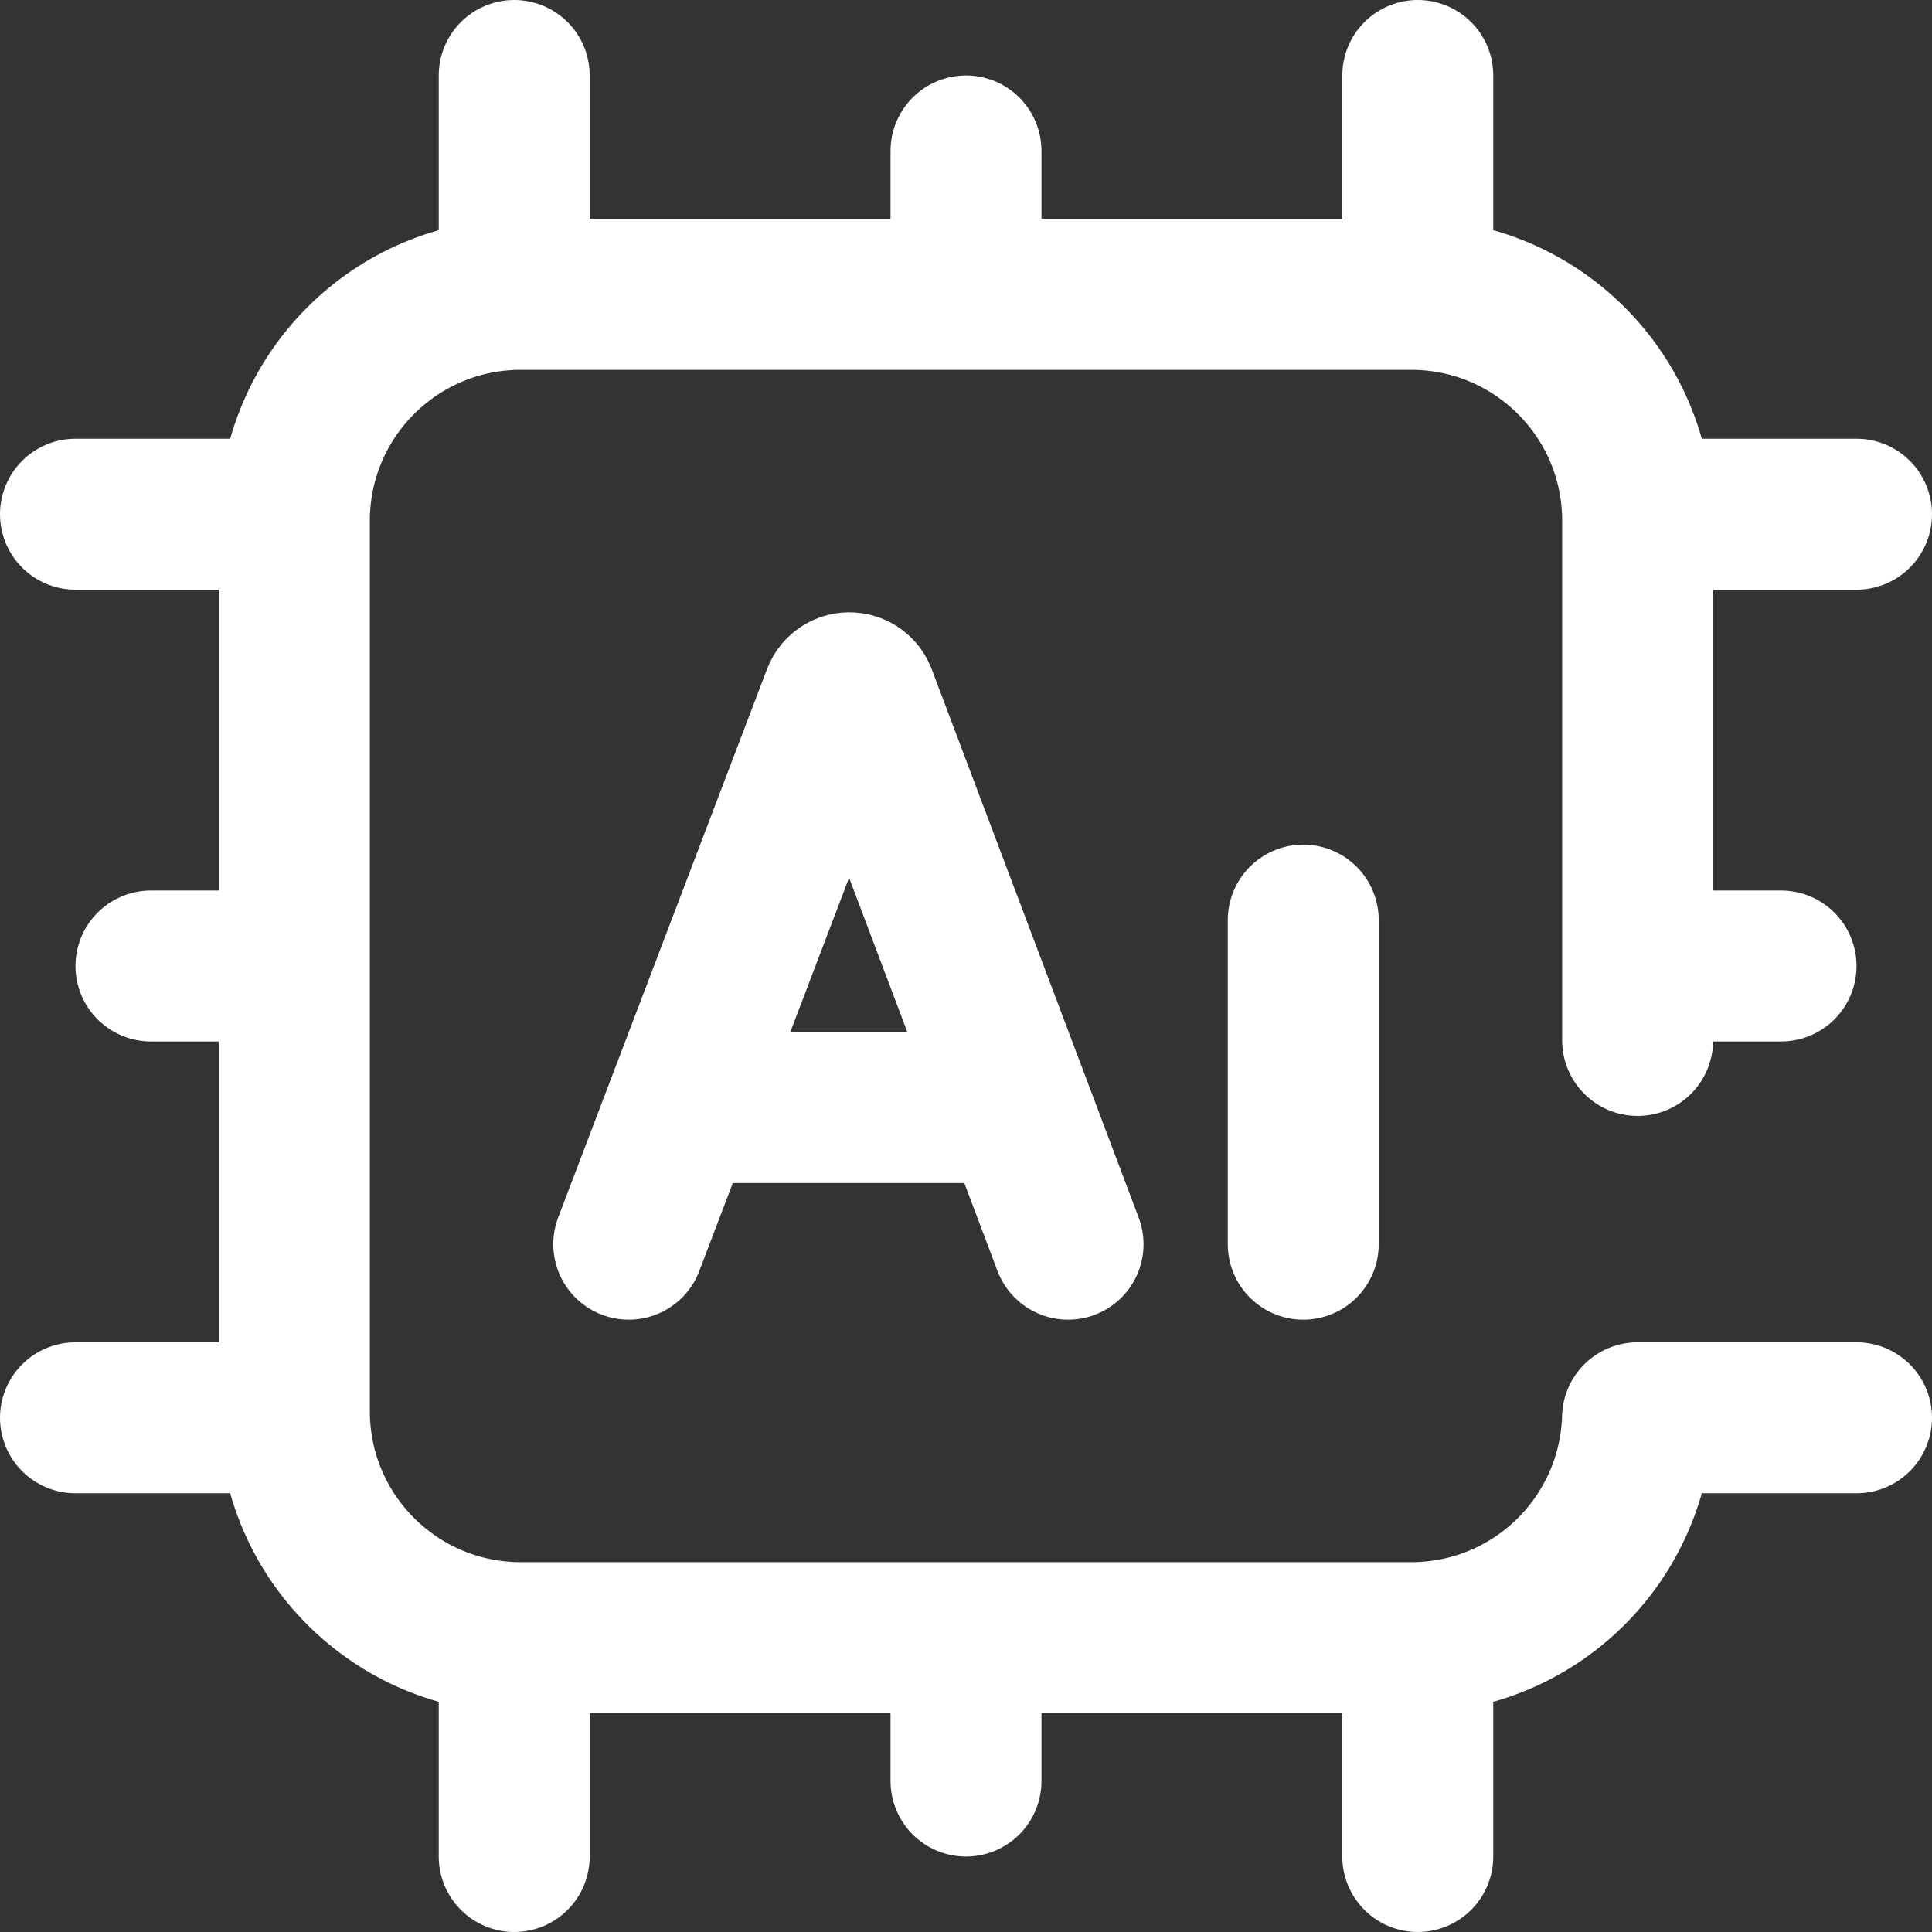 <svg width="512" height="512" viewBox="0 0 512 512" fill="none" xmlns="http://www.w3.org/2000/svg">
<rect x="0" y="0" width="512" height="512" fill="#333333" stroke="none"/>
<g clip-path="url(#clip0_4829_38568)">
<path d="M256 40V75.131" stroke="white" stroke-width="40" stroke-miterlimit="10" stroke-linecap="round" stroke-linejoin="round"/>
<path d="M375.727 20V75.131" stroke="white" stroke-width="40" stroke-miterlimit="10" stroke-linecap="round" stroke-linejoin="round"/>
<path d="M136.273 20V75.131" stroke="white" stroke-width="40" stroke-miterlimit="10" stroke-linecap="round" stroke-linejoin="round"/>
<path d="M256 436.867V471.998" stroke="white" stroke-width="40" stroke-miterlimit="10" stroke-linecap="round" stroke-linejoin="round"/>
<path d="M375.727 436.867V491.998" stroke="white" stroke-width="40" stroke-miterlimit="10" stroke-linecap="round" stroke-linejoin="round"/>
<path d="M136.273 436.867V491.998" stroke="white" stroke-width="40" stroke-miterlimit="10" stroke-linecap="round" stroke-linejoin="round"/>
<path d="M471.998 256H436.867" stroke="white" stroke-width="40" stroke-miterlimit="10" stroke-linecap="round" stroke-linejoin="round"/>
<path d="M491.998 136.273H436.867" stroke="white" stroke-width="40" stroke-miterlimit="10" stroke-linecap="round" stroke-linejoin="round"/>
<path d="M75.131 256H40" stroke="white" stroke-width="40" stroke-miterlimit="10" stroke-linecap="round" stroke-linejoin="round"/>
<path d="M75.131 375.727H20" stroke="white" stroke-width="40" stroke-miterlimit="10" stroke-linecap="round" stroke-linejoin="round"/>
<path d="M75.131 136.273H20" stroke="white" stroke-width="40" stroke-miterlimit="10" stroke-linecap="round" stroke-linejoin="round"/>
<path d="M166.625 329.729L221.996 184.346C223.128 181.58 227.043 181.576 228.18 184.34L283.048 329.729" stroke="white" stroke-width="40" stroke-miterlimit="10" stroke-linecap="round" stroke-linejoin="round"/>
<path d="M183.895 293.52H266.06" stroke="white" stroke-width="40" stroke-miterlimit="10" stroke-linecap="round" stroke-linejoin="round"/>
<path d="M345.375 243.836V329.731" stroke="white" stroke-width="40" stroke-miterlimit="10" stroke-linecap="round" stroke-linejoin="round"/>
<path d="M433.99 275.727V138.012C433.99 104.875 407.127 78.012 373.99 78.012H138.012C104.875 78.012 78.012 104.875 78.012 138.012V373.989C78.012 407.126 104.875 433.989 138.012 433.989H373.989C406.545 433.989 433.045 408.06 433.964 375.726H492" stroke="white" stroke-width="40" stroke-miterlimit="10" stroke-linecap="round" stroke-linejoin="round"/>
</g>
<defs>
<clipPath id="clip0_4829_38568">
<rect width="512" height="512" fill="white"/>
</clipPath>
</defs>
</svg>

